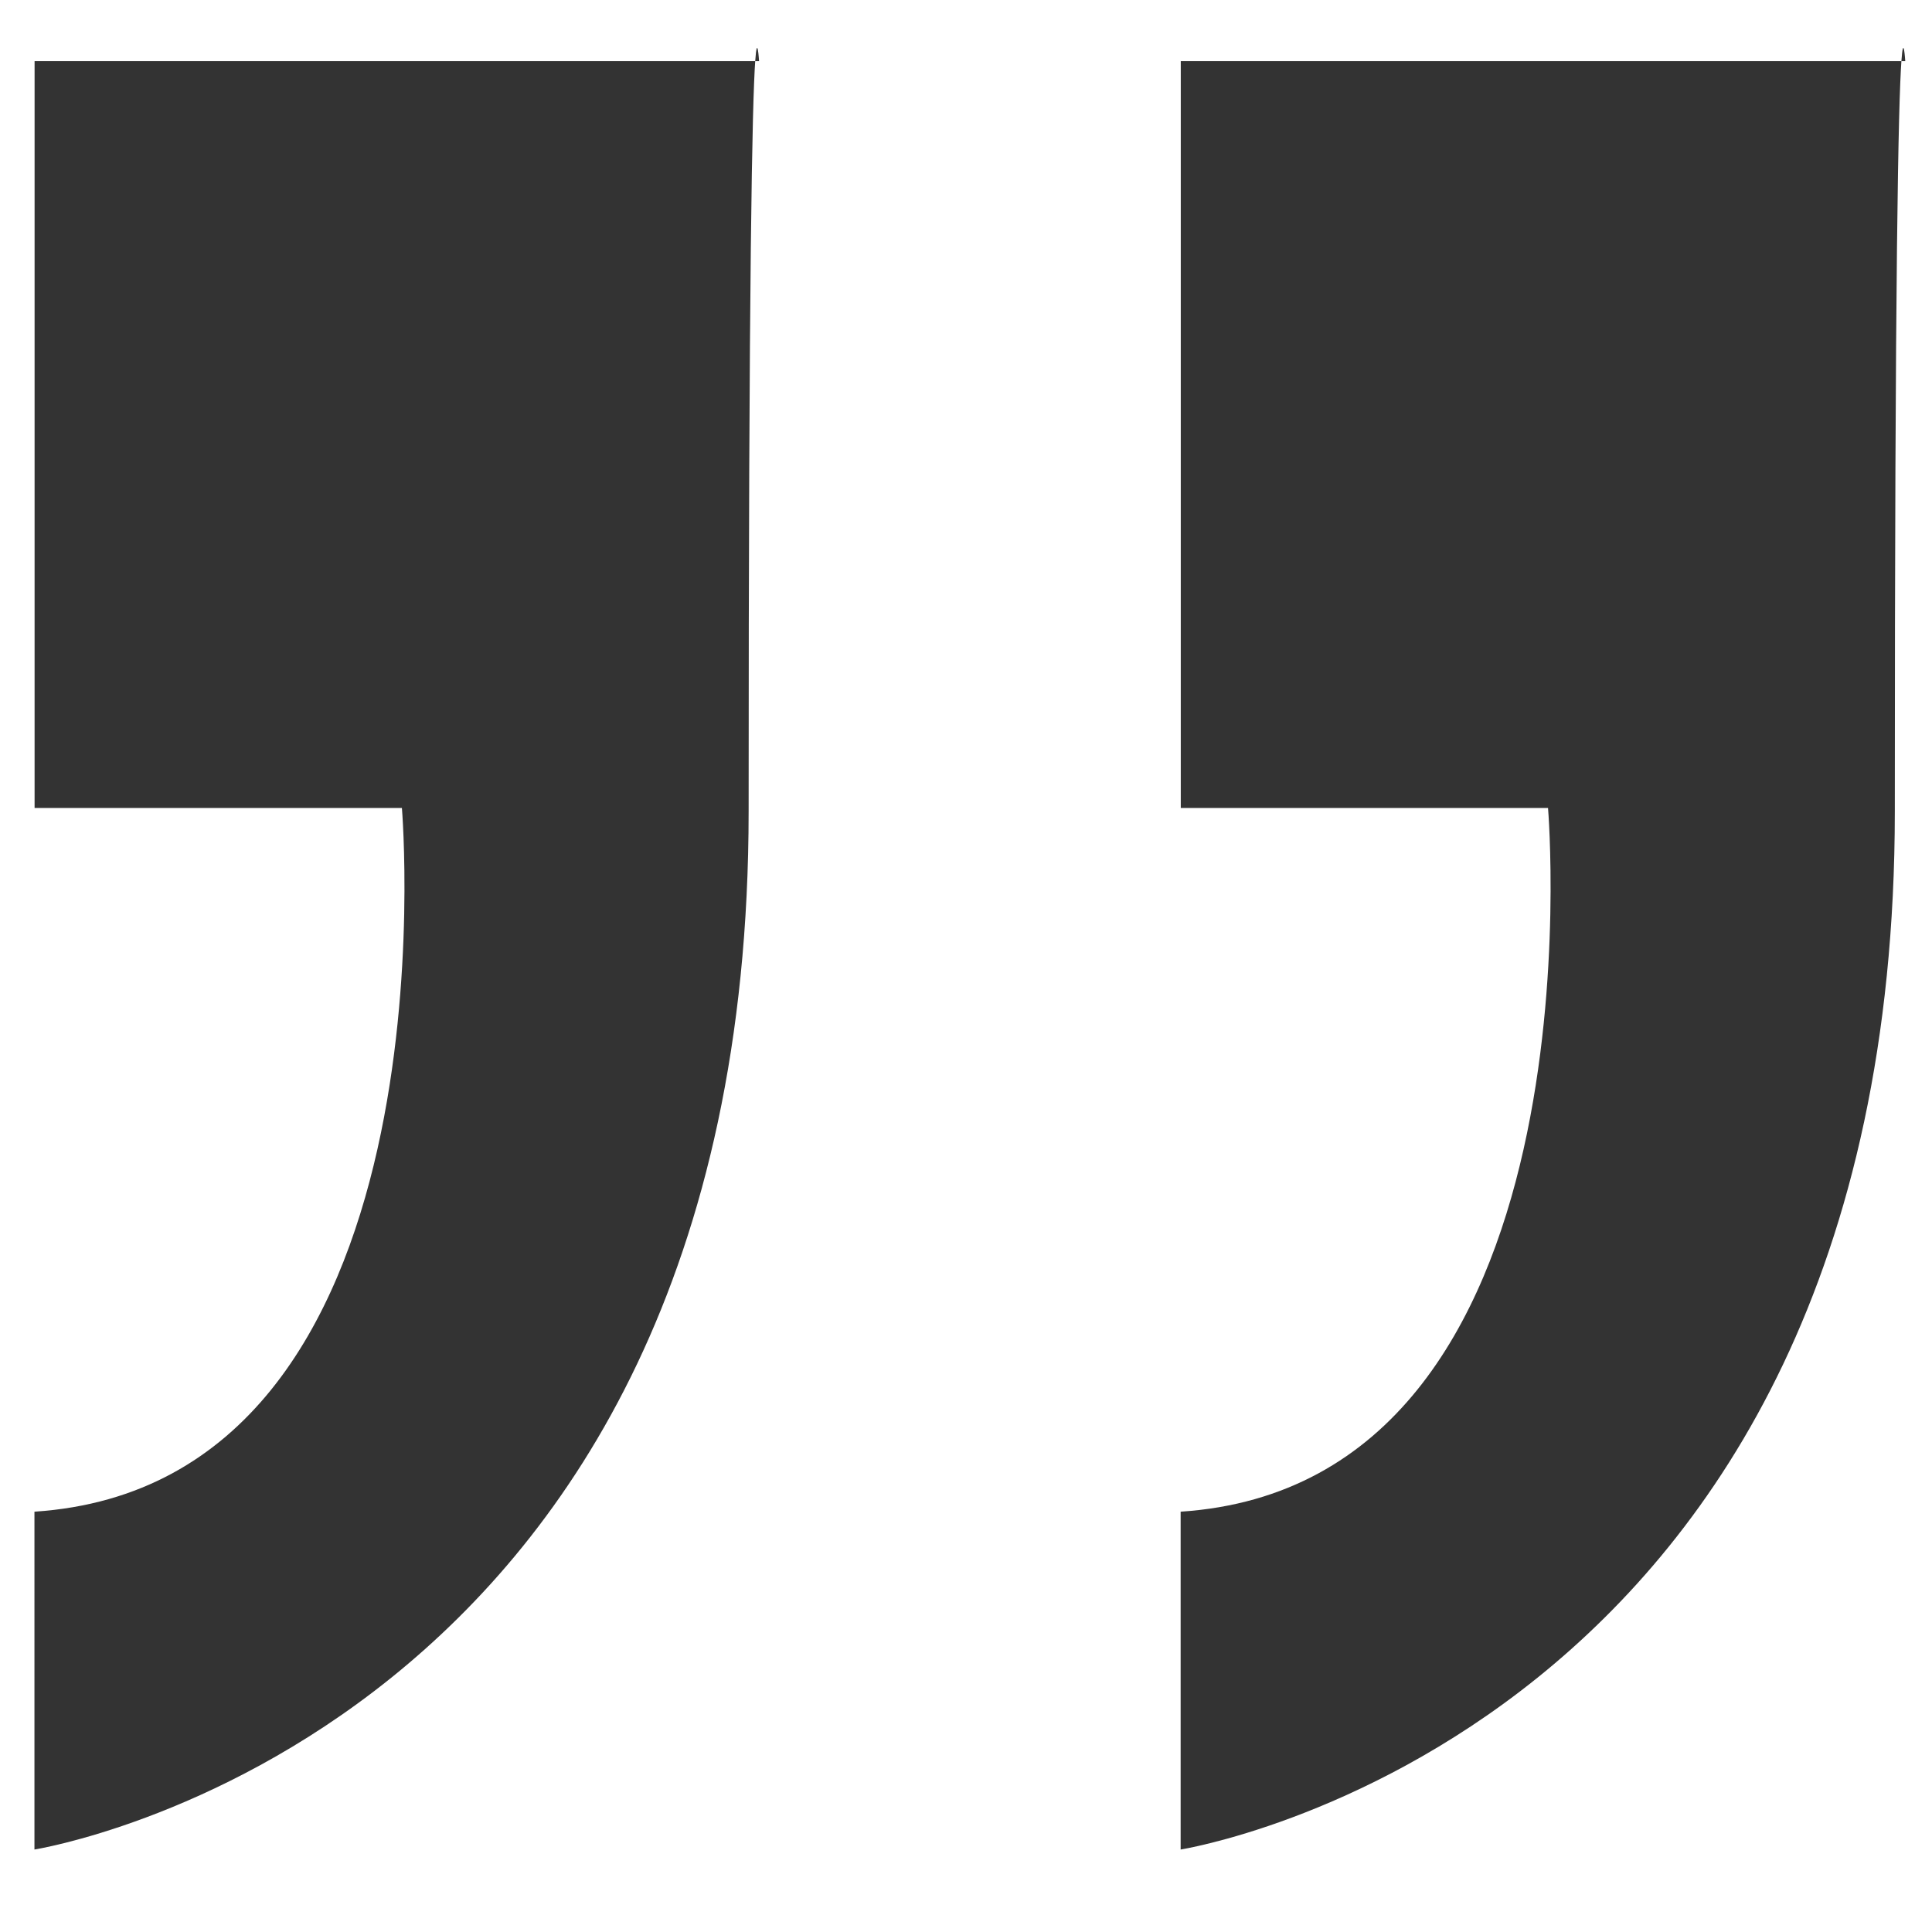 <svg xmlns="http://www.w3.org/2000/svg" viewBox="0 0 275.93 275.93"><rect x="0" y="0" width="275.93" height="275.93" fill="#333333" stroke="none"/><defs><style>.cls-1{fill:#fff;}</style></defs><title>Asset 1</title><g id="Layer_2" data-name="Layer 2"><g id="Layer_1-2" data-name="Layer 1"><path class="cls-1" d="M0,0V275.93H275.93V0ZM106.92,115.89c0,132.17-102,148.26-102,148.26V215.9c60.64-4,52.48-100.5,52.48-100.5H4.94V8.73H107.86c.29-4.24.55,0,.55,0h-.55c-.42,6-.94,29.4-.94,107.17Zm163.7,0c0,132.17-102,148.26-102,148.26V215.9c60.64-4,52.47-100.5,52.47-100.5H168.64V8.73H271.56c.29-4.24.55,0,.55,0h-.55c-.43,6-.94,29.4-.94,107.17Z"/></g></g></svg>